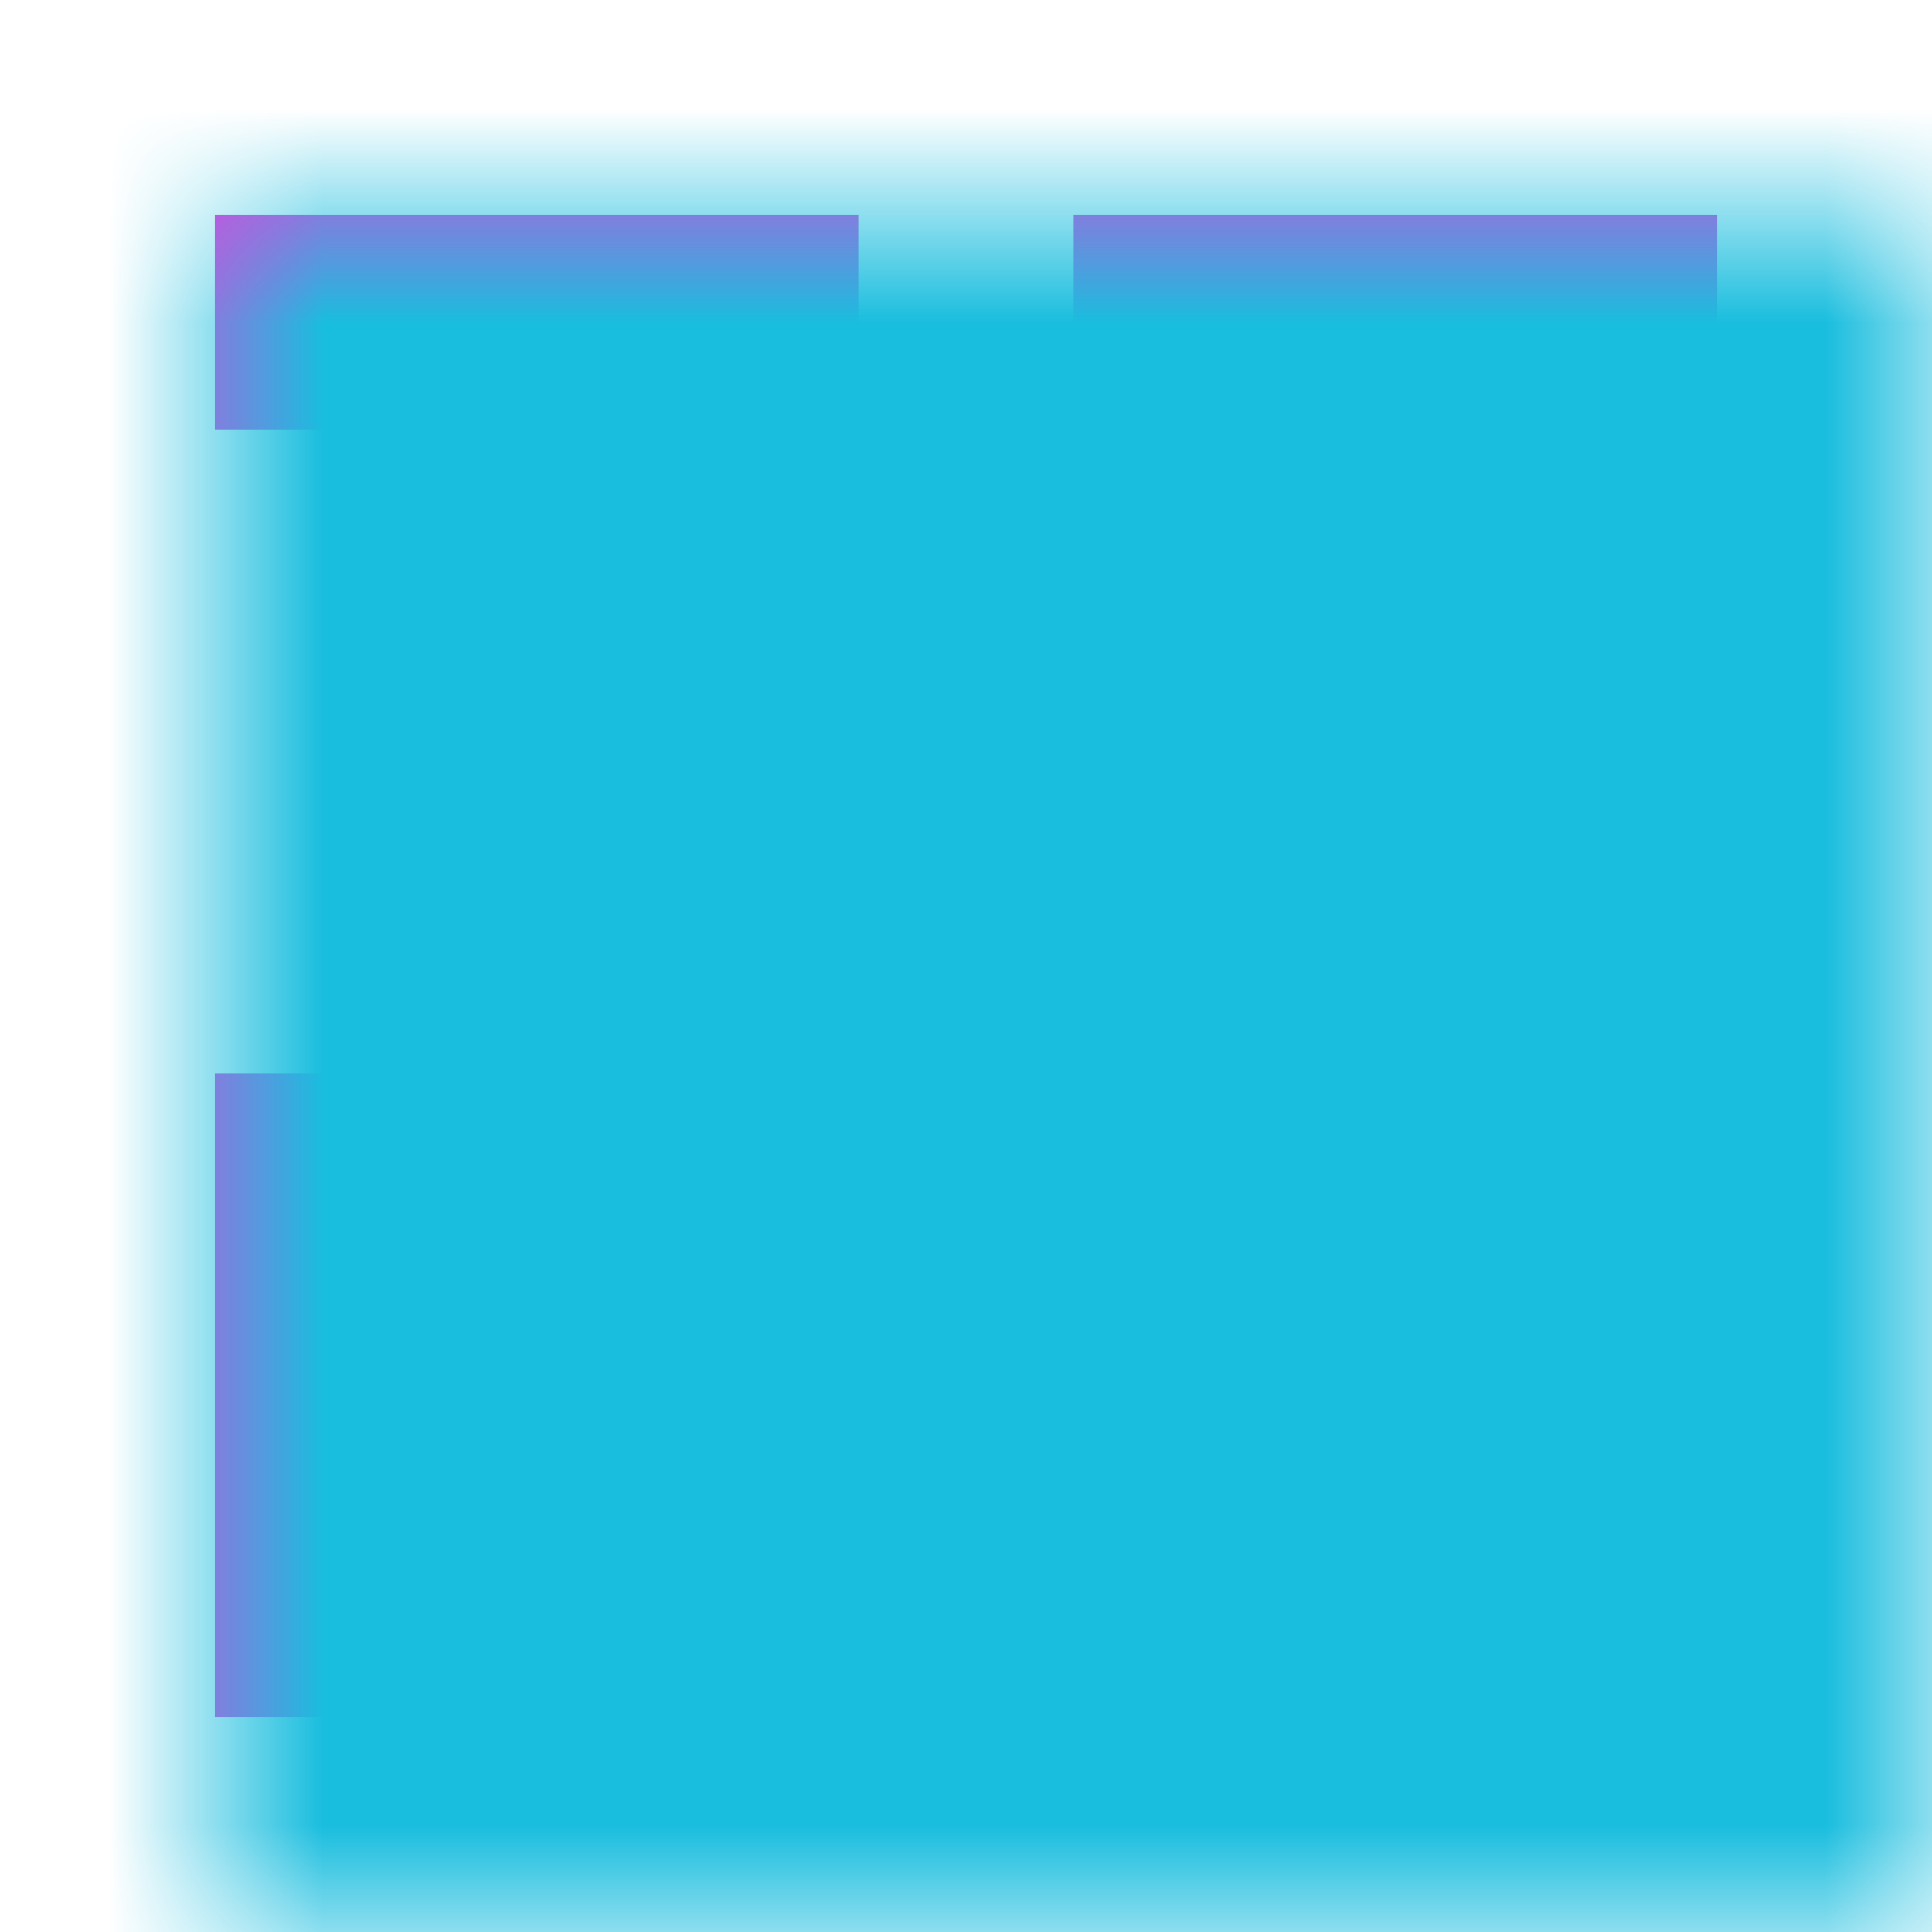 <svg xmlns="http://www.w3.org/2000/svg" shape-rendering="crispEdges" viewBox="-1 -1 9 9" height="100%" width="100%" version="1.2"><path style="fill:#e642de;fill-opacity:1.0;" d="M0 0h3v1h-3zM4 0h3v1h-3zM2 1h3v1h-3zM1 2h1v1h-1zM5 2h1v1h-1zM0 4h1v1h-1zM2 4h1v1h-1zM4 4h1v1h-1zM6 4h1v1h-1zM0 5h2v1h-2zM5 5h2v1h-2zM0 6h2v1h-2zM3 6h1v1h-1zM5 6h2v1h-2z"/><defs><mask maskContentUnits="userSpaceOnUse" id="a"><path style="fill-opacity:1.0;fill:#fff;" d="M-1 -1h9v9h-9z"/><path style="fill-opacity:1;" d="M0 0h3v1h-3zM4 0h3v1h-3zM2 1h3v1h-3zM1 2h1v1h-1zM5 2h1v1h-1zM0 4h1v1h-1zM2 4h1v1h-1zM4 4h1v1h-1zM6 4h1v1h-1zM0 5h2v1h-2zM5 5h2v1h-2zM0 6h2v1h-2zM3 6h1v1h-1zM5 6h2v1h-2z"/></mask></defs><path mask="url(#a)" style="fill-opacity:1; fill:#19BDDE;" d="M-1 -1h9v9h-9z"/></svg>
